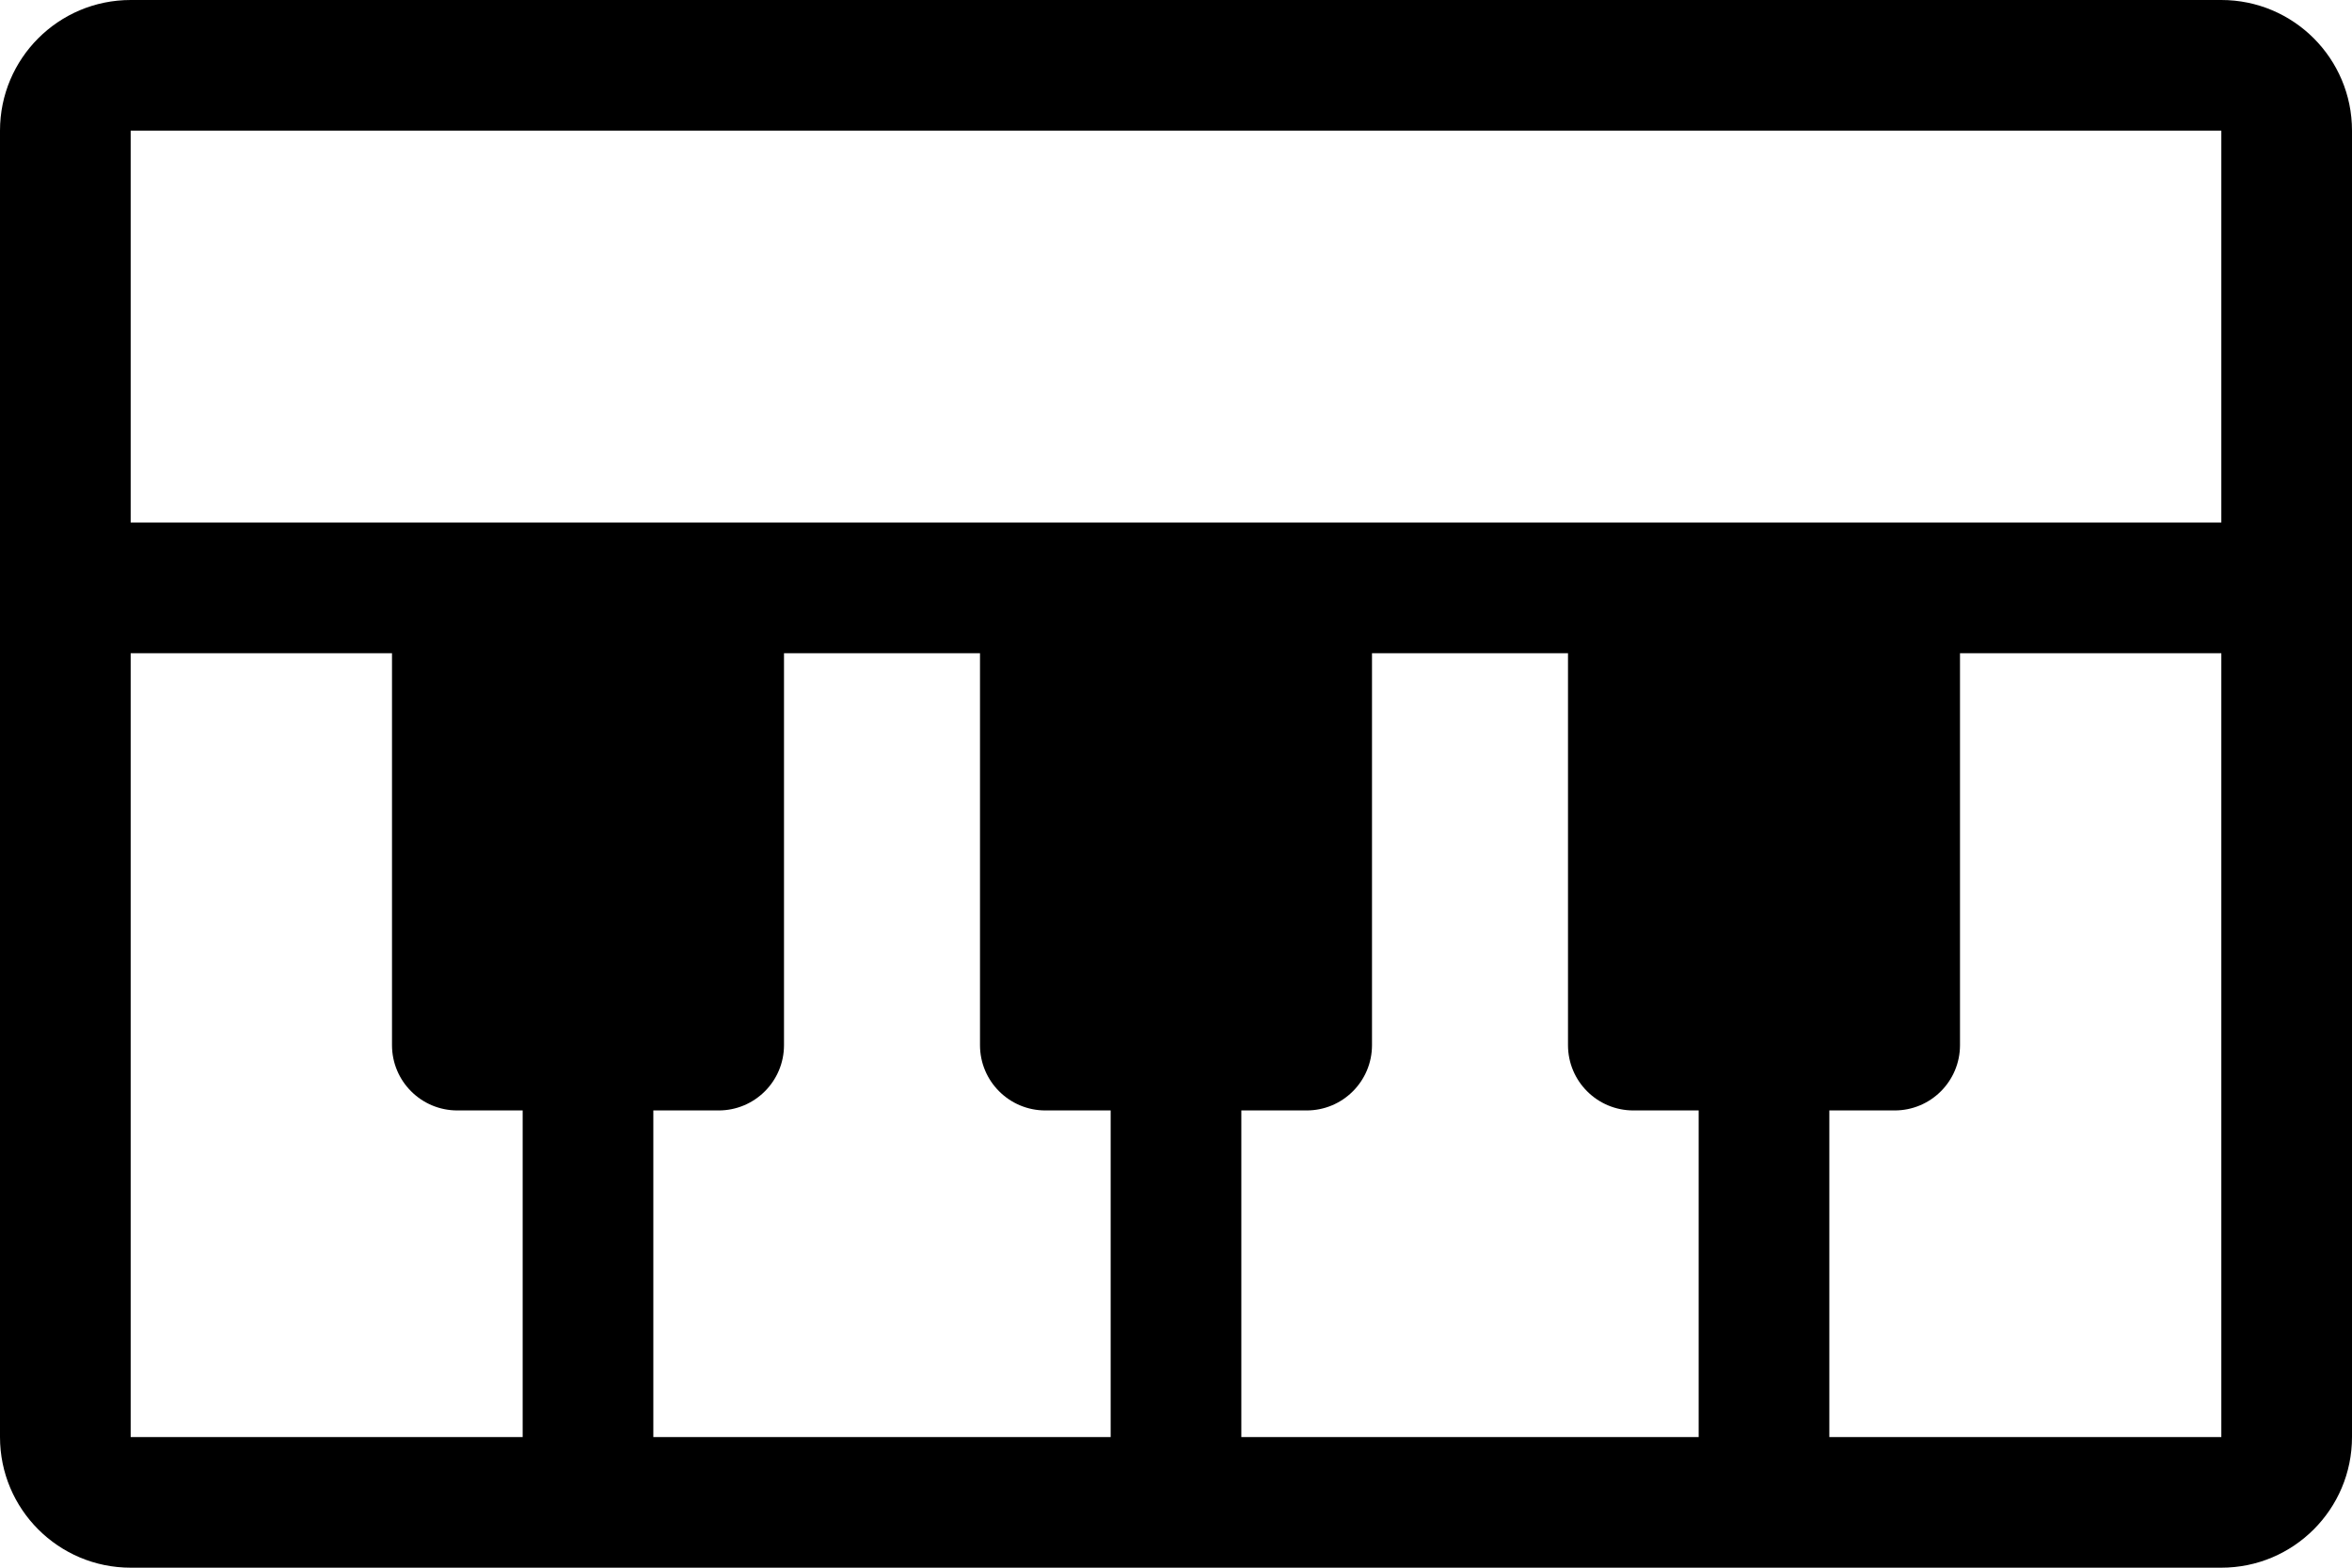 <?xml version="1.0" encoding="UTF-8"?>
<svg width="576px" height="384px" viewBox="0 0 576 384" version="1.1" xmlns="http://www.w3.org/2000/svg" xmlns:xlink="http://www.w3.org/1999/xlink">
    <!-- Generator: Sketch 43.2 (39069) - http://www.bohemiancoding.com/sketch -->
    <title>piano-keyboard</title>
    <desc>Created with Sketch.</desc>
    <defs></defs>
    <g id="Page-1" stroke="none" stroke-width="1" fill="none" fill-rule="evenodd">
        <g id="piano-keyboard" fill="#000000">
            <path d="M544,0 L32,0 C14.327,0 2.164332e-15,14.327 0,32 L0,352 C2.164332e-15,369.673 14.327,384 32,384 L544,384 C561.673,384 576,369.673 576,352 L576,32 C576,14.327 561.673,0 544,0 Z M128,352 L32,352 L32,160 L96,160 L96,256 C96,264.837 103.163,272 112,272 L128,272 L128,352 Z M272,352 L160,352 L160,272 L176,272 C184.837,272 192,264.837 192,256 L192,160 L240,160 L240,256 C240,264.837 247.163,272 256,272 L272,272 L272,352 Z M128,240 L128,160 L160,160 L160,240 L128,240 Z M416,352 L304,352 L304,272 L320,272 C328.837,272 336,264.837 336,256 L336,160 L384,160 L384,256 C384,264.837 391.163,272 400,272 L416,272 L416,352 Z M272,240 L272,160 L304,160 L304,240 L272,240 Z M544,352 L448,352 L448,272 L464,272 C472.837,272 480,264.837 480,256 L480,160 L544,160 L544,352 Z M416,240 L416,160 L448,160 L448,240 L416,240 Z M544,128 L32,128 L32,32 L544,32 L544,128 Z" id="Shape" fill-rule="nonzero"></path>
            <rect id="Rectangle" x="120" y="156" width="49" height="90"></rect>
            <rect id="Rectangle" x="264" y="156" width="49" height="90"></rect>
            <rect id="Rectangle" x="408" y="156" width="49" height="90"></rect>
        </g>
    </g>
</svg>